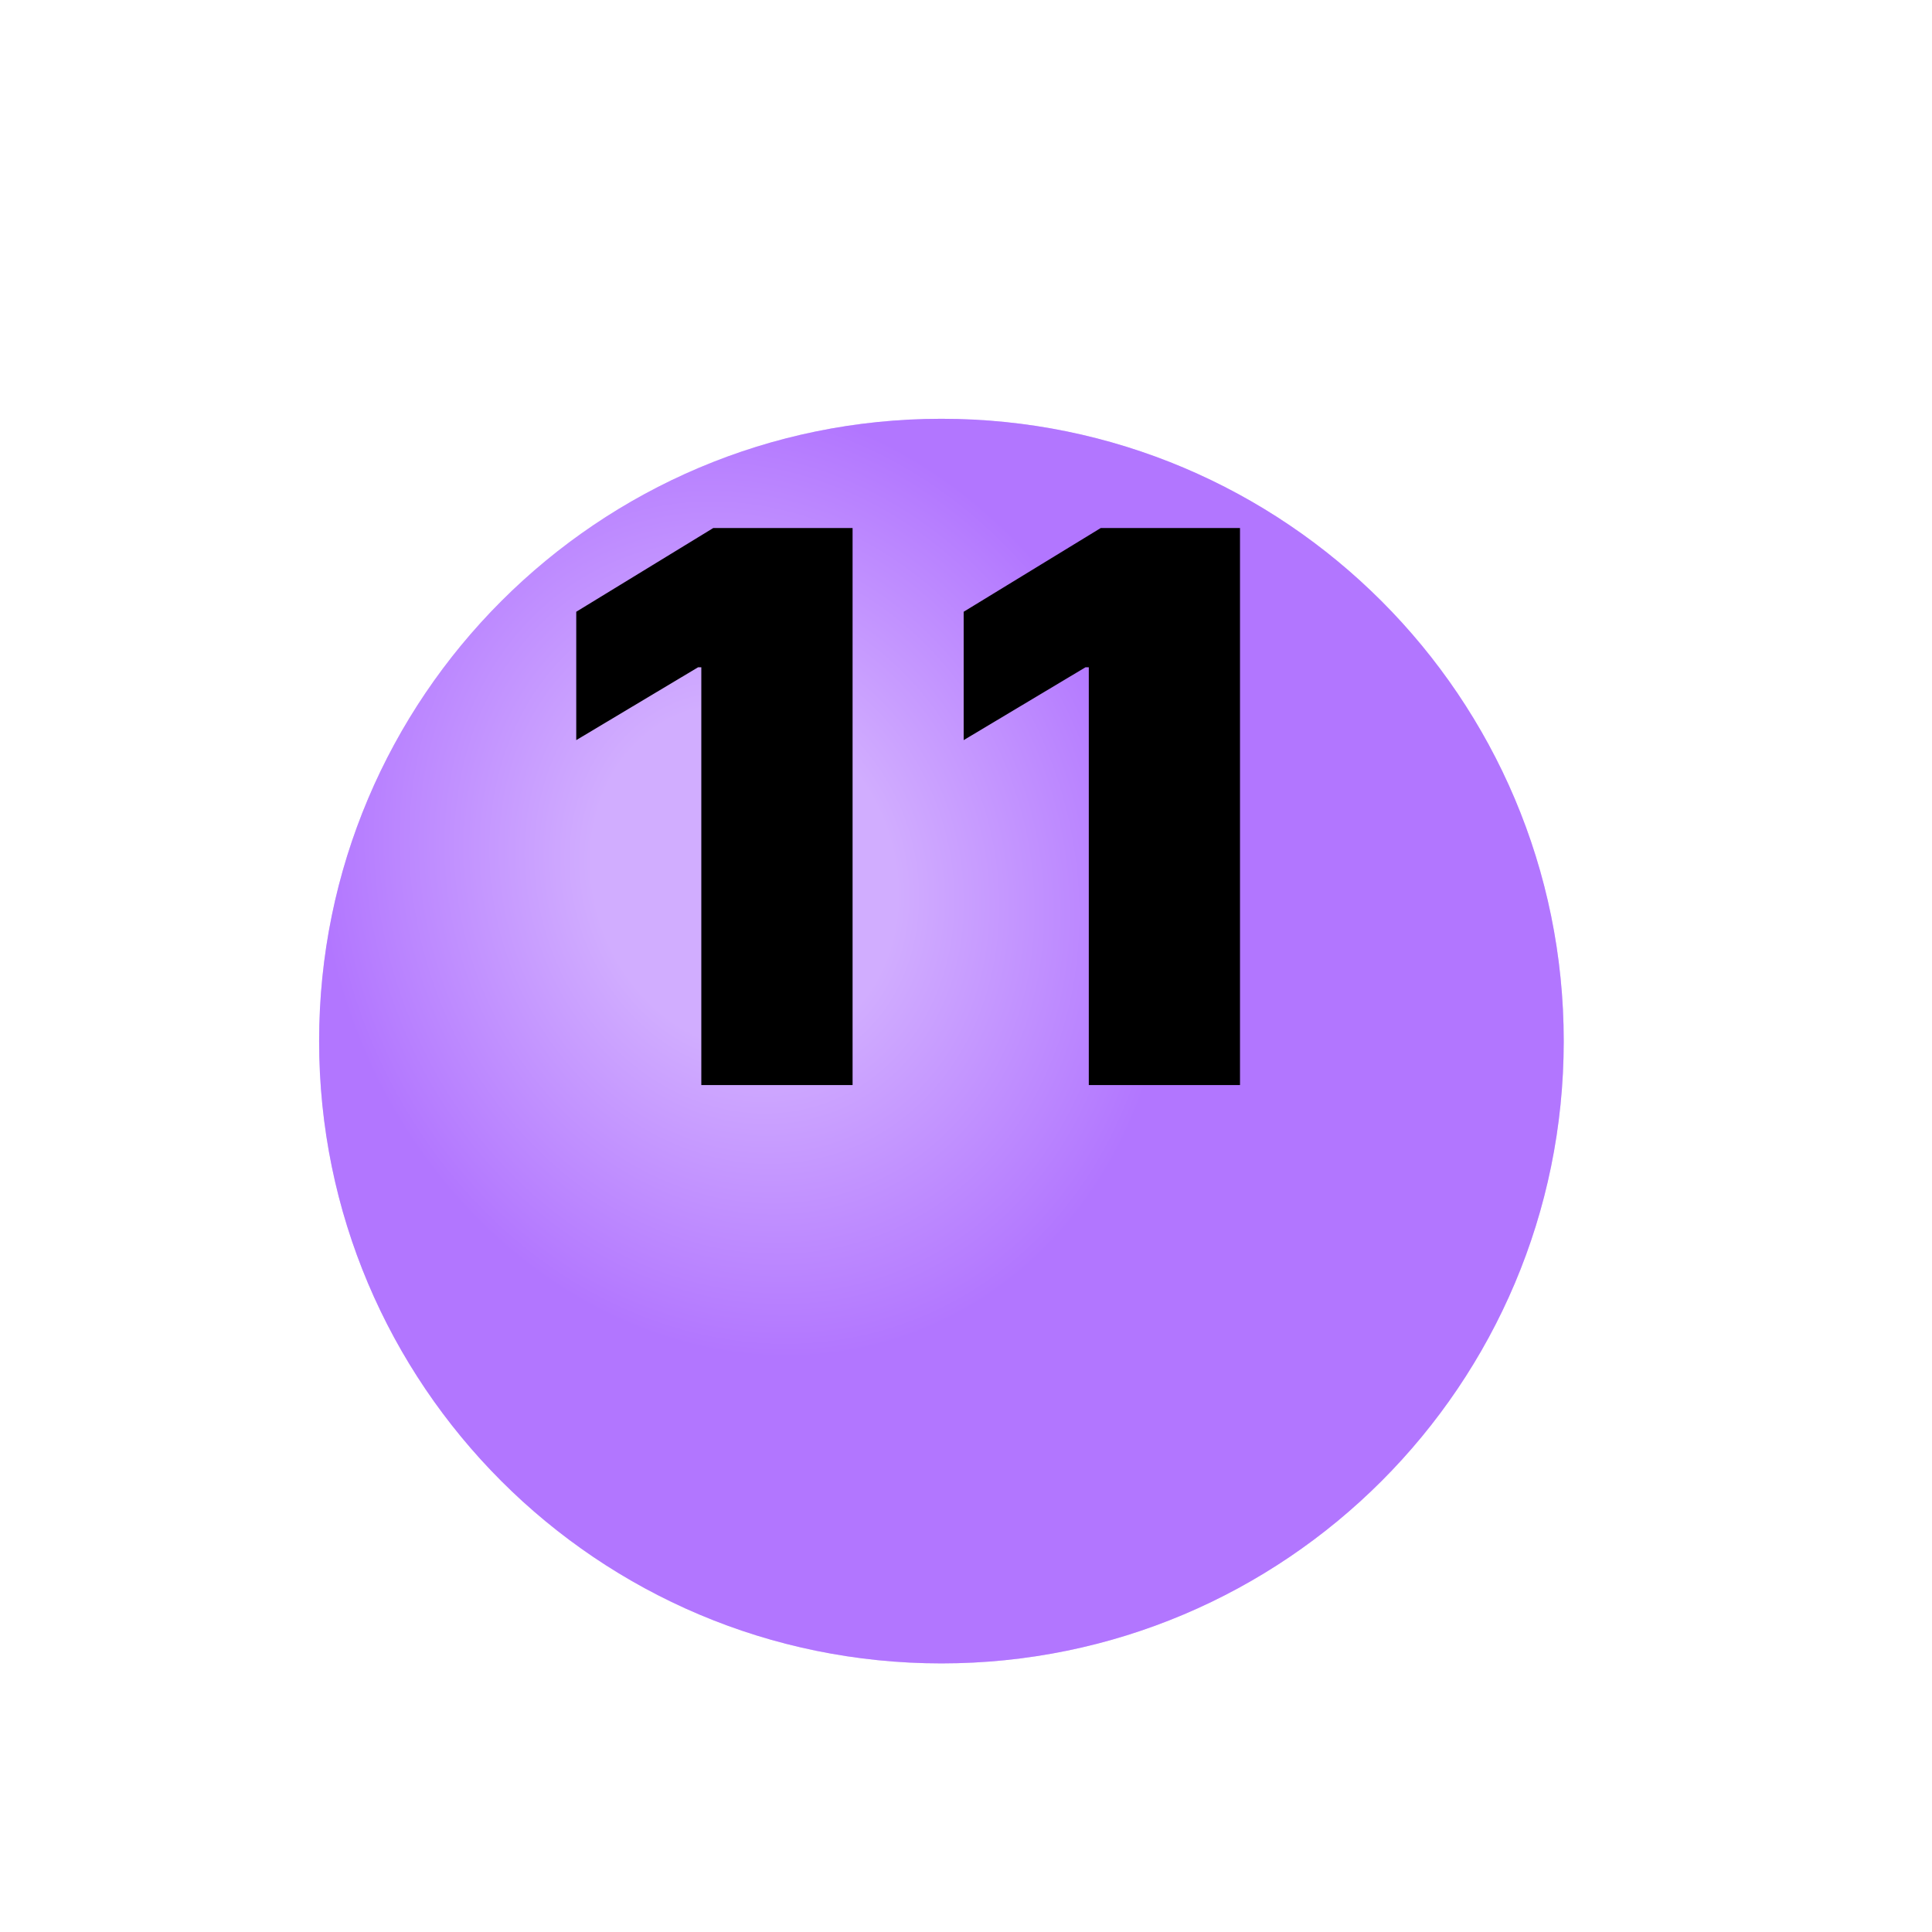 <?xml version="1.0" encoding="UTF-8"?> <svg xmlns="http://www.w3.org/2000/svg" width="34" height="34" viewBox="0 0 34 34" fill="none"><g clip-path="url(#clip0_778_2)"><g filter="url(#filter0_d_778_2)"><path d="M16.568 25.273C22.616 25.273 27.519 20.37 27.519 14.322C27.519 8.273 22.616 3.37 16.568 3.37C10.519 3.37 5.616 8.273 5.616 14.322C5.616 20.37 10.519 25.273 16.568 25.273Z" fill="#B276FF"></path><path d="M16.568 25.273C22.616 25.273 27.519 20.37 27.519 14.322C27.519 8.273 22.616 3.37 16.568 3.37C10.519 3.37 5.616 8.273 5.616 14.322C5.616 20.37 10.519 25.273 16.568 25.273Z" fill="url(#paint0_radial_778_2)" fill-opacity="0.4"></path></g><path d="M15.004 9.292V19.095H12.342V11.743H12.285L10.141 13.025V10.766L12.553 9.292H15.004ZM21.822 9.292V19.095H19.161V11.743H19.103L16.959 13.025V10.766L19.372 9.292H21.822Z" fill="black"></path></g><defs><filter id="filter0_d_778_2" x="-4.384" y="-2.63" width="41.903" height="41.903" filterUnits="userSpaceOnUse" color-interpolation-filters="sRGB"><feFlood flood-opacity="0" result="BackgroundImageFix"></feFlood><feColorMatrix in="SourceAlpha" type="matrix" values="0 0 0 0 0 0 0 0 0 0 0 0 0 0 0 0 0 0 127 0" result="hardAlpha"></feColorMatrix><feOffset dy="4"></feOffset><feGaussianBlur stdDeviation="5"></feGaussianBlur><feComposite in2="hardAlpha" operator="out"></feComposite><feColorMatrix type="matrix" values="0 0 0 0 0 0 0 0 0 0 0 0 0 0 0 0 0 0 0.1 0"></feColorMatrix><feBlend mode="normal" in2="BackgroundImageFix" result="effect1_dropShadow_778_2"></feBlend><feBlend mode="normal" in="SourceGraphic" in2="effect1_dropShadow_778_2" result="shape"></feBlend></filter><radialGradient id="paint0_radial_778_2" cx="0" cy="0" r="1" gradientUnits="userSpaceOnUse" gradientTransform="translate(13.109 11.44) rotate(70.346) scale(8.569 7.345)"><stop stop-color="white"></stop><stop offset="0.357" stop-color="white"></stop><stop offset="1" stop-color="#B276FF"></stop></radialGradient><clipPath id="clip0_778_2"><rect width="33.136" height="33.136" fill="white"></rect></clipPath></defs></svg> 